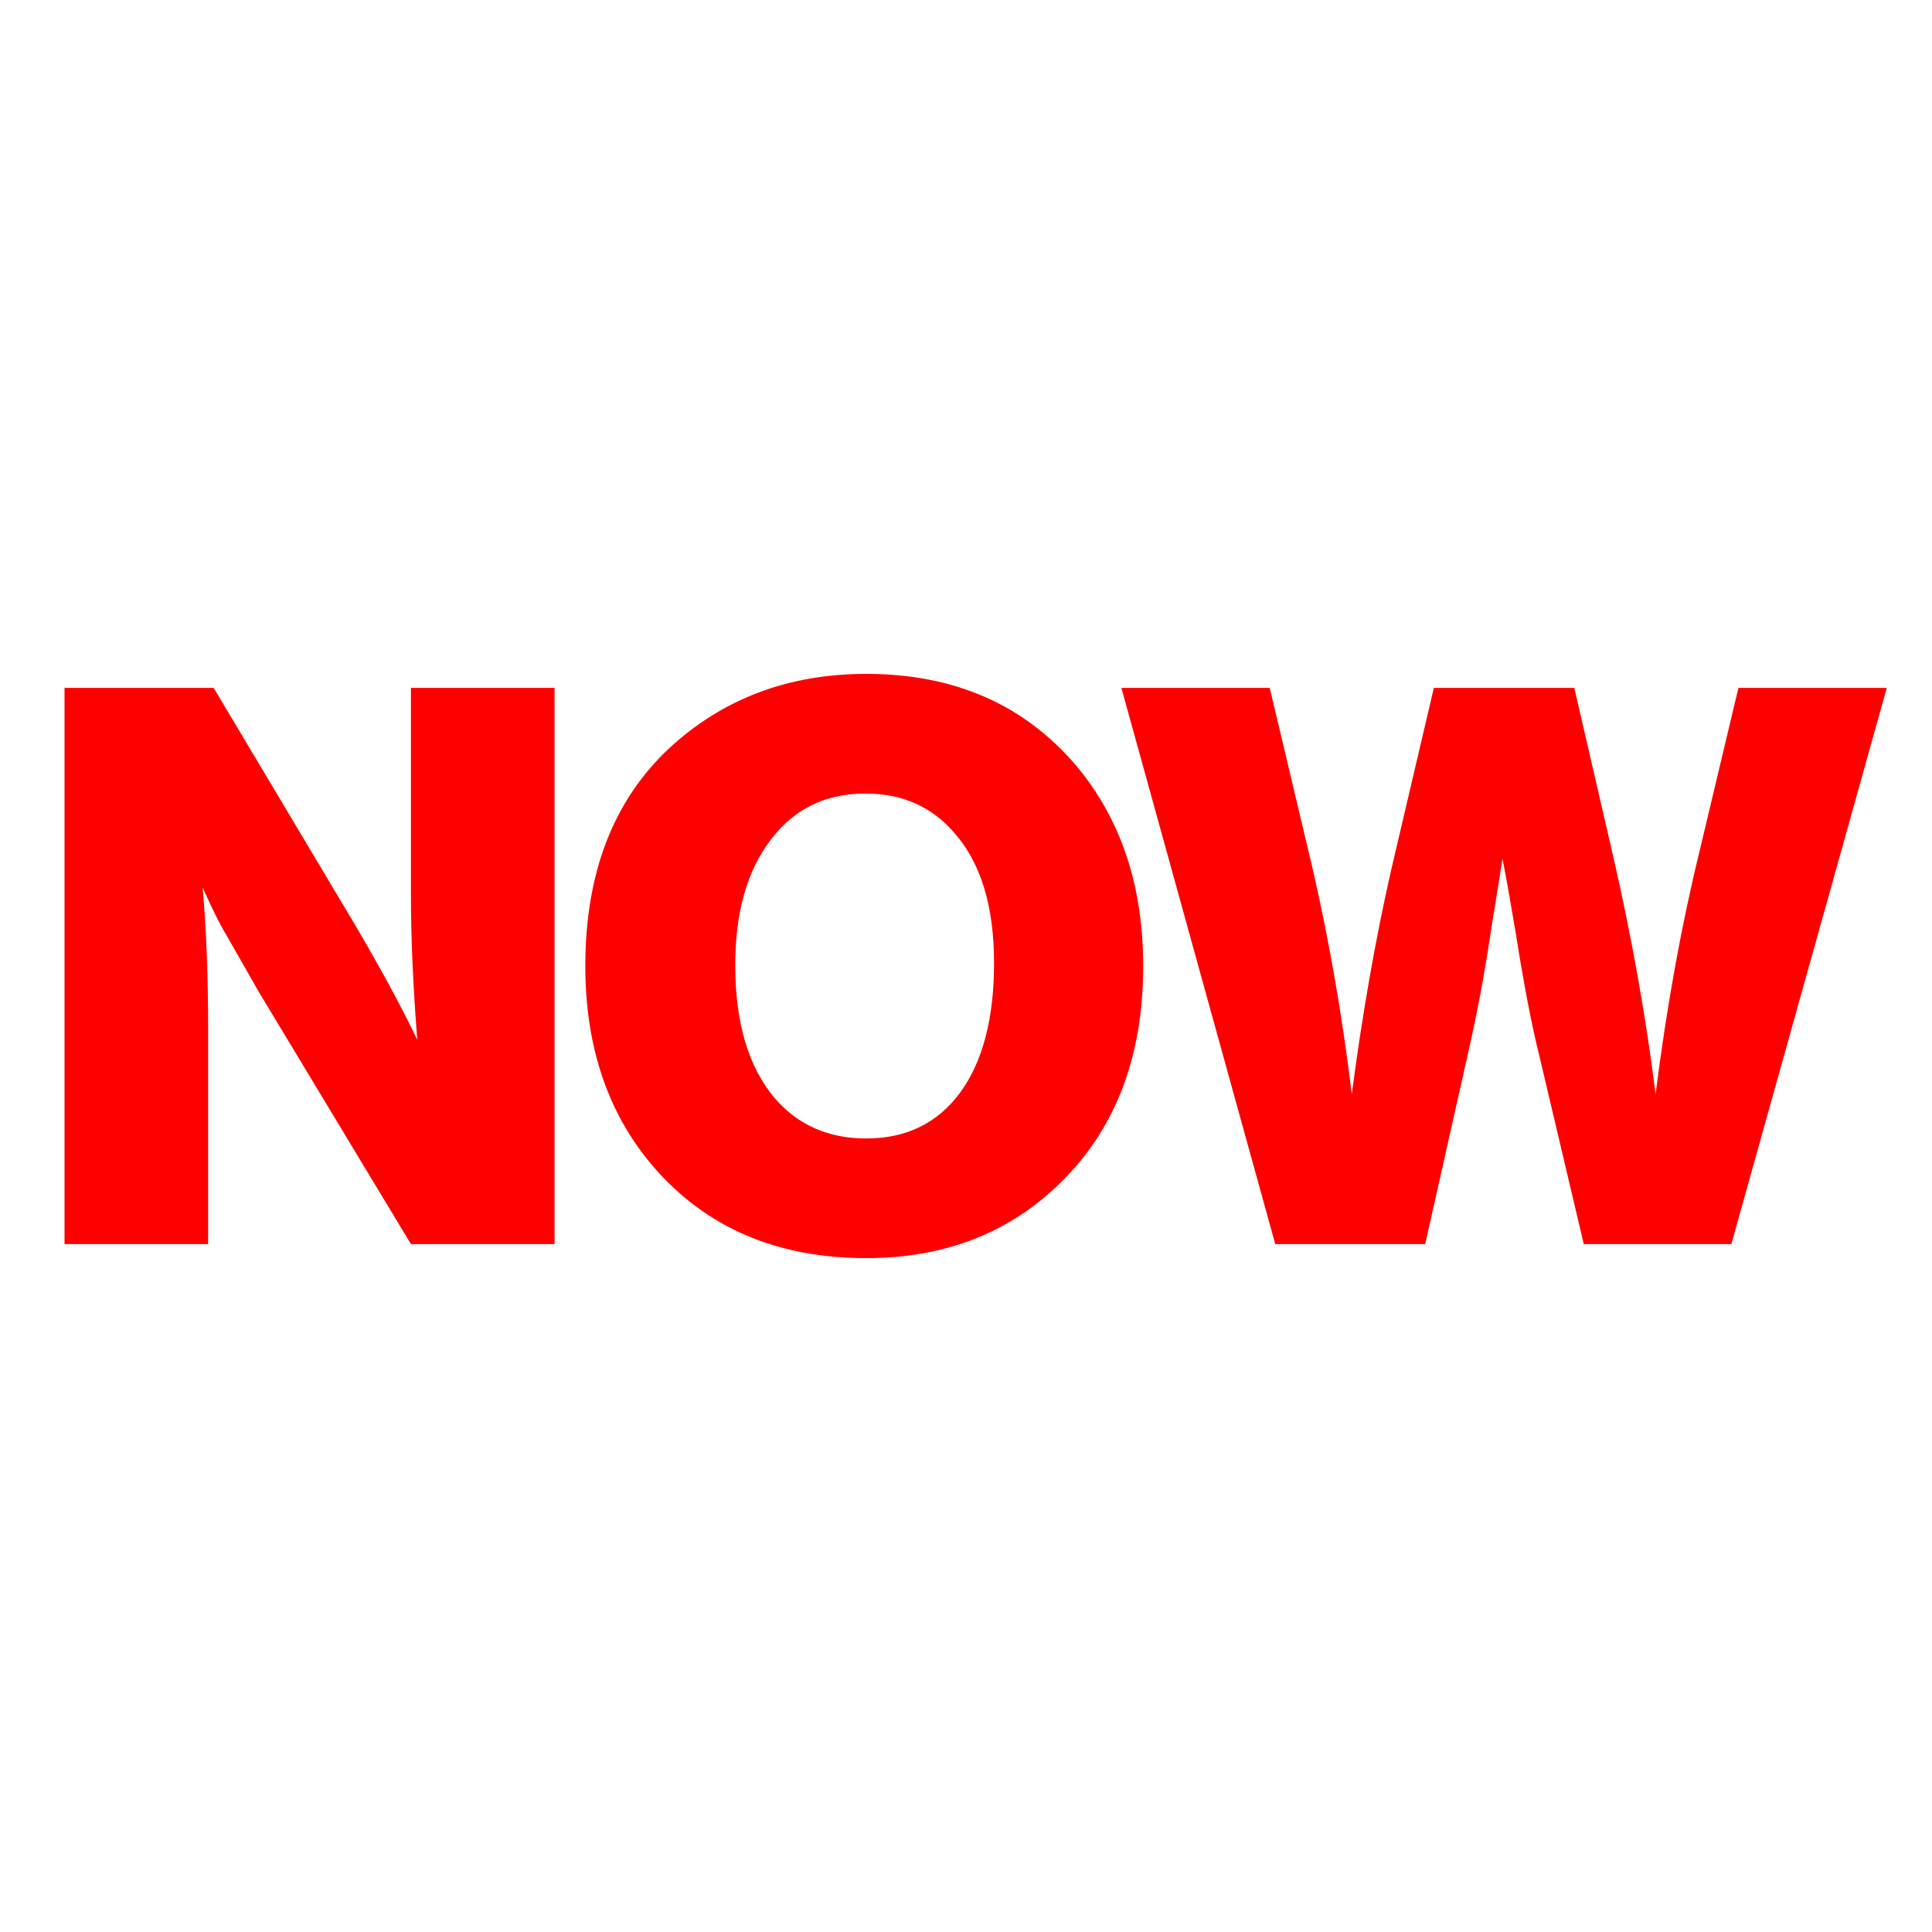 <svg width="100" height="100" viewBox="0 0 100 100" fill="none" xmlns="http://www.w3.org/2000/svg">
<path d="M28.704 35.604V64.396H21.27L13.387 51.327L11.713 48.392C11.413 47.909 11.005 47.091 10.488 45.938C10.678 48.056 10.773 50.496 10.773 53.257V64.396H3.34V35.604H11.059L18.329 47.788C19.745 50.201 20.834 52.212 21.597 53.82C21.379 51.005 21.27 48.526 21.27 46.381V35.604H28.704Z" fill="#FF0000"/>
<path d="M44.836 34.88C49.383 34.88 53.004 36.462 55.7 39.625C58.014 42.386 59.172 45.845 59.172 50C59.172 54.799 57.674 58.605 54.679 61.42C52.065 63.887 48.784 65.12 44.836 65.12C40.207 65.12 36.531 63.538 33.808 60.375C31.466 57.64 30.296 54.182 30.296 50C30.296 45.201 31.739 41.448 34.625 38.74C37.402 36.167 40.806 34.88 44.836 34.88ZM44.795 41.073C42.589 41.073 40.874 41.984 39.649 43.807C38.587 45.362 38.056 47.413 38.056 49.96C38.056 52.935 38.736 55.228 40.098 56.836C41.296 58.23 42.875 58.927 44.836 58.927C46.905 58.927 48.525 58.136 49.696 56.555C50.867 54.946 51.452 52.708 51.452 49.839C51.452 46.917 50.772 44.678 49.41 43.124C48.239 41.756 46.701 41.073 44.795 41.073Z" fill="#FF0000"/>
<path d="M97.66 35.604L89.614 64.396H81.976L79.689 54.705C79.281 53.07 78.872 50.952 78.464 48.351C78.191 46.716 77.96 45.416 77.769 44.451C77.633 45.282 77.429 46.555 77.157 48.271C76.857 50.308 76.462 52.413 75.972 54.584L73.767 64.396H66.007L58.042 35.604H65.721L67.926 44.893C68.797 48.673 69.478 52.587 69.968 56.635C70.513 52.48 71.194 48.606 72.01 45.014L74.216 35.604H81.486L83.528 44.451C84.481 48.633 85.203 52.694 85.693 56.635C86.265 52.105 87.027 47.895 87.98 44.008L89.981 35.604H97.66Z" fill="#FF0000"/>
</svg>
